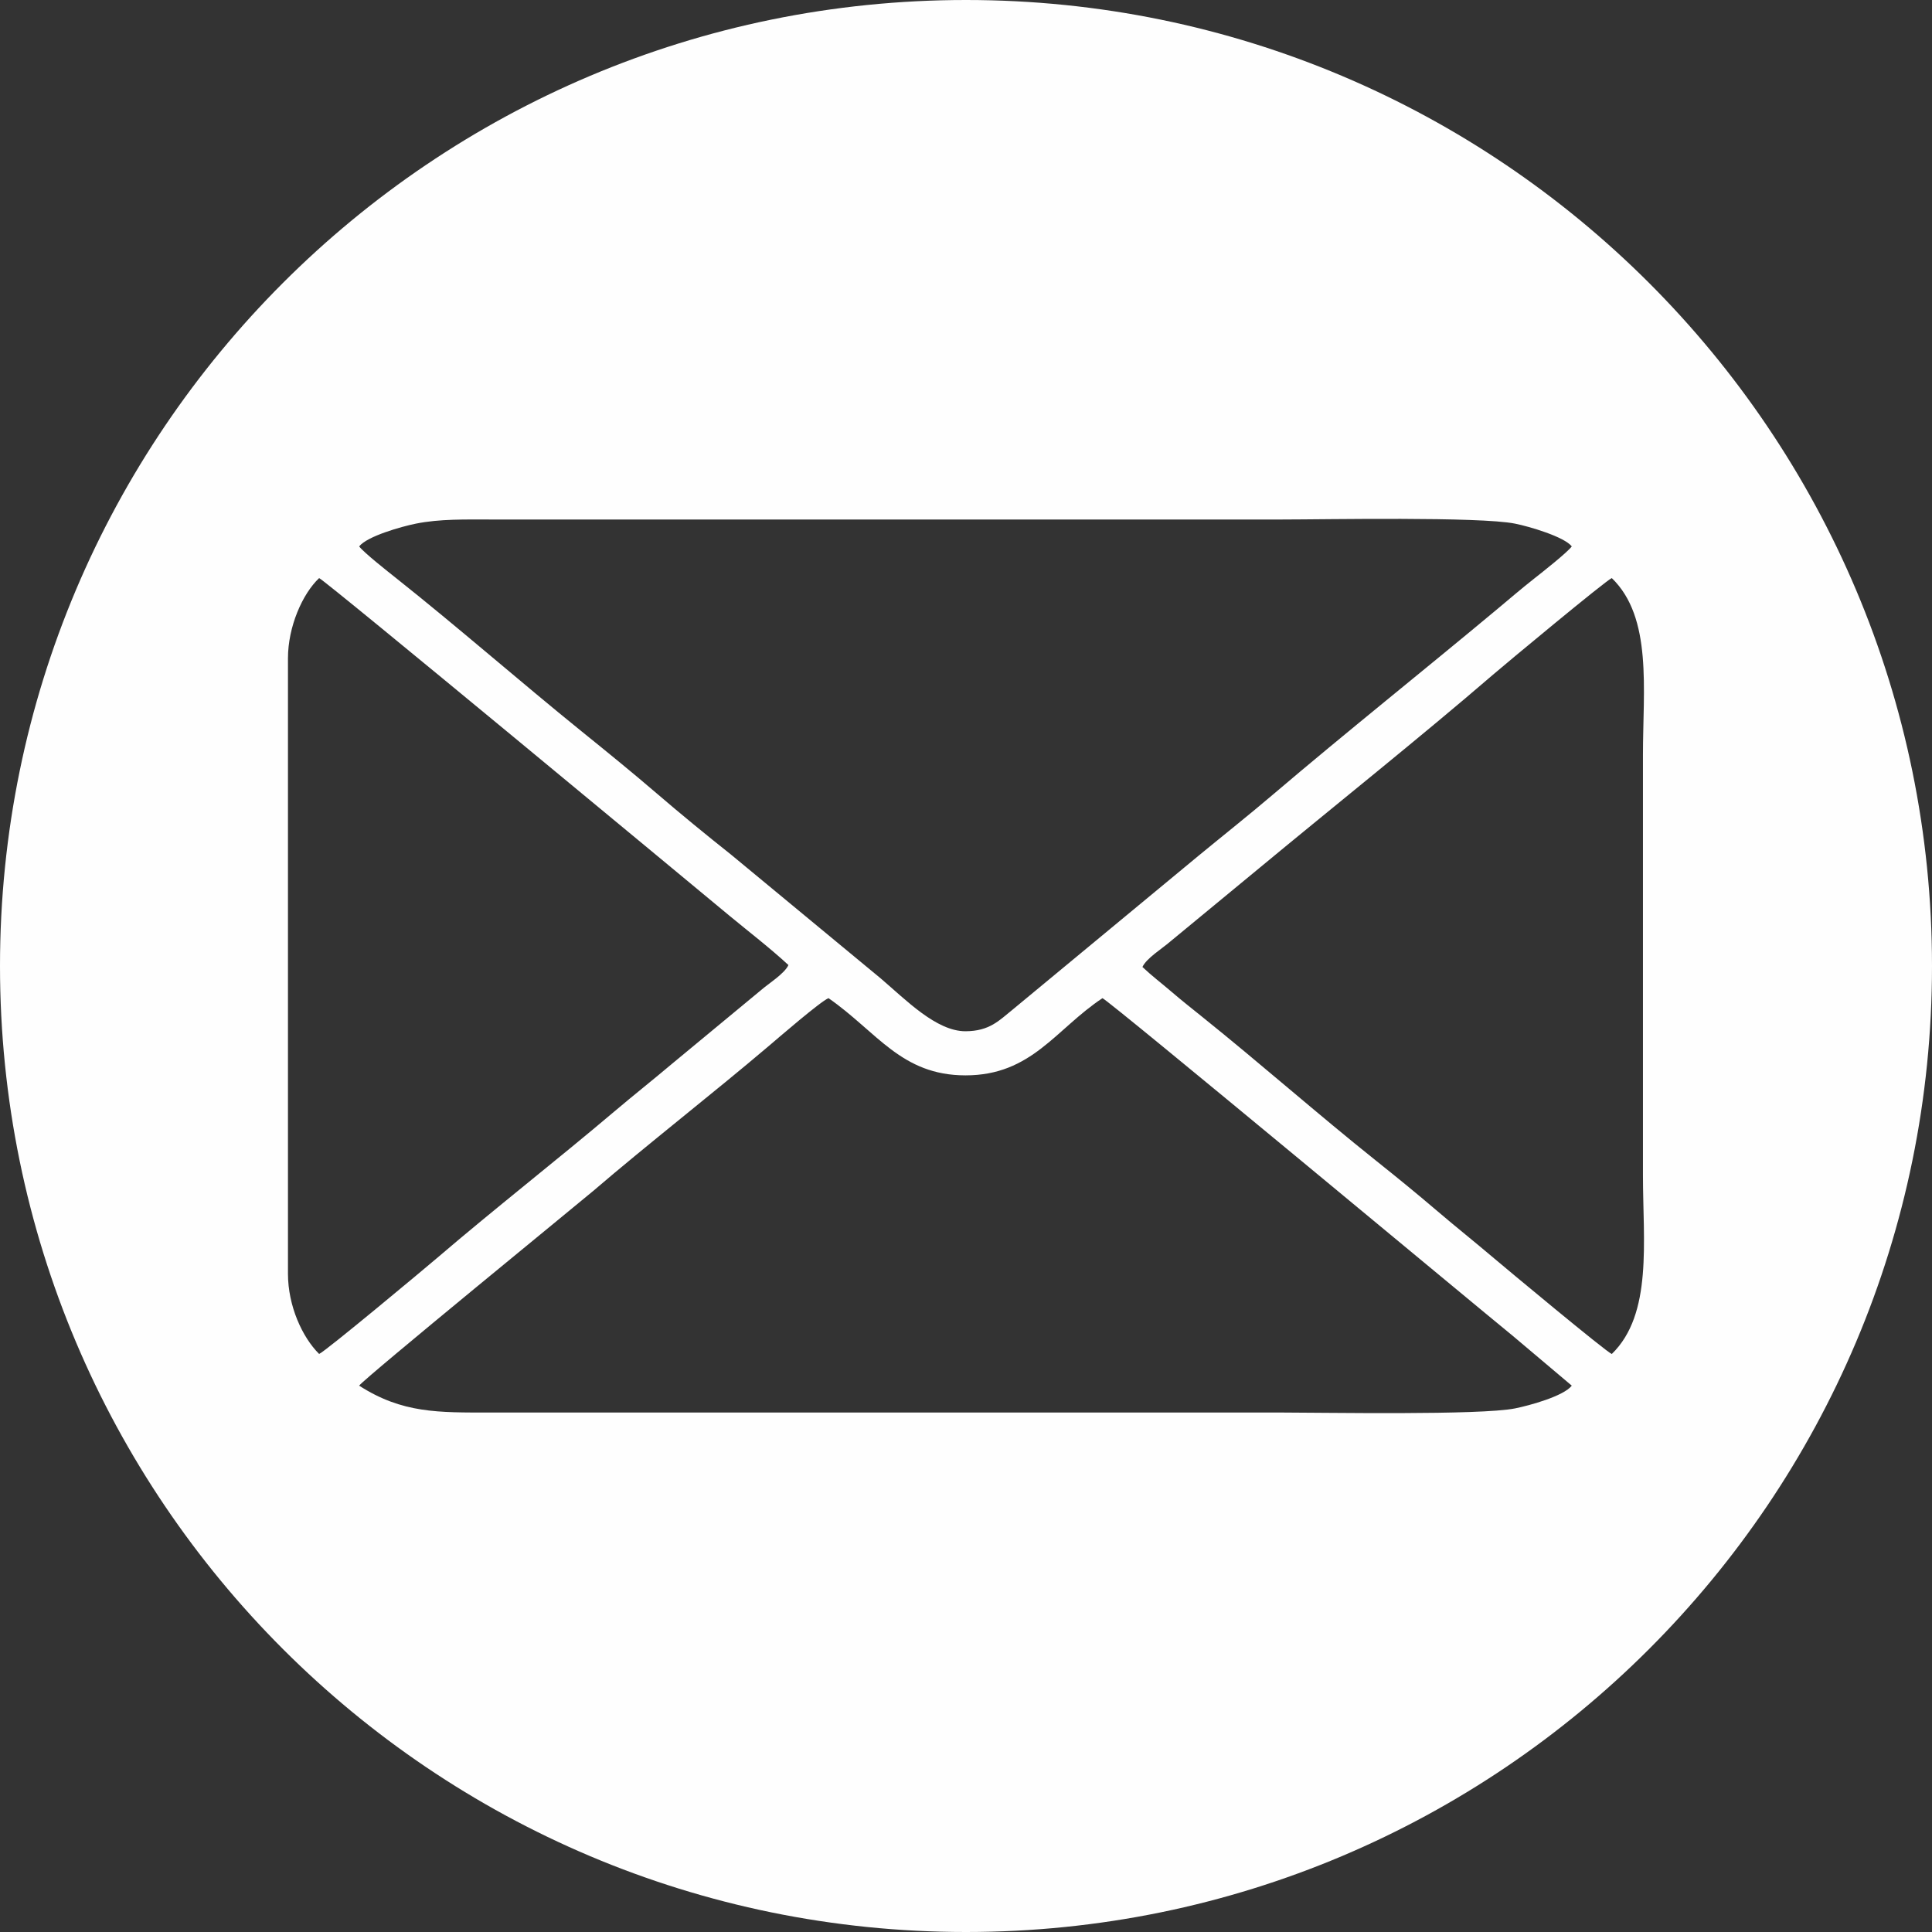 <?xml version="1.0" encoding="UTF-8"?> <svg xmlns="http://www.w3.org/2000/svg" xmlns:xlink="http://www.w3.org/1999/xlink" xmlns:xodm="http://www.corel.com/coreldraw/odm/2003" xml:space="preserve" width="20.298mm" height="20.298mm" version="1.1" style="shape-rendering:geometricPrecision; text-rendering:geometricPrecision; image-rendering:optimizeQuality; fill-rule:evenodd; clip-rule:evenodd" viewBox="0 0 2028.74 2028.74"><rect x="0" y="0" width="2028.74" height="2028.74" fill="#333333" stroke="none"/> <defs> <style type="text/css"> .fil0 {fill:#FEFEFE} </style> </defs> <g id="Слой_x0020_1">  <path class="fil0" d="M1014.37 0c560.22,0 1014.37,454.15 1014.37,1014.37 0,560.22 -454.15,1014.37 -1014.37,1014.37 -560.22,0 -1014.37,-454.15 -1014.37,-1014.37 0,-560.22 454.15,-1014.37 1014.37,-1014.37zm185.27 1015.4c10.31,9.76 19.46,16.5 30.93,26.36 10.05,8.64 20.84,17.16 31.23,25.51 62.09,49.81 121.52,102.36 184.03,152.24 21.05,16.79 42.19,34.04 62.28,51.19 21.44,18.3 39.27,32.39 60.76,50.61 13,11.03 117.81,98.34 123.63,100.48 43.11,-41.92 32.72,-118.3 32.72,-187.59l0 -441.64c0,-68.75 10.15,-144.05 -32.72,-185.54 -5.72,2.09 -112.17,90.6 -124.69,101.41 -75.36,64.99 -168,138.88 -246.08,203.63l-93.24 76.93c-7.79,6.85 -24.67,17.23 -28.84,26.42zm-864.51 406.33c6.21,-2.34 111.56,-90.23 124.63,-101.43 59.76,-51.16 125.15,-102.21 185.21,-153.05 21.19,-17.93 40.79,-33.38 60.99,-50.44l93.12 -77.07c7.83,-6.88 24.6,-17.16 28.84,-26.37 -19.53,-18.05 -41.77,-35.08 -62.08,-51.9 -37.73,-31.25 -423.64,-351.58 -430.73,-354.43 -17.66,16.68 -32.73,51.24 -32.73,84.23l0 646.25c0,33.69 14.97,66.63 32.73,84.22zm41.97 33.3c45.55,29.23 83.25,28.23 138.34,28.23l830.63 0c43.92,0 208.18,3.04 244.91,-4.35 15.3,-3.08 51.1,-12.93 59.5,-23.88l-61.81 -52.17c-39.68,-32.3 -423.37,-351.69 -431.01,-354.71 -49.22,32.61 -74.27,81.06 -143.83,81.05 -67.46,-0.01 -92.83,-45.62 -143.83,-81.06 -8.27,3.24 -53.07,42.04 -62.83,50.32 -58.54,49.71 -126.99,102.98 -184.22,152.08 -10.46,8.97 -239.86,196.3 -245.83,204.49zm0.05 -881.27c4.8,6.44 30.01,26.33 38.43,33 64.21,50.91 130.91,109.31 195.24,161.3 26.42,21.34 53.28,43.16 78.81,65.1 25.01,21.5 51.55,43.24 77.74,64.02l157.46 130.24c26.53,22.62 58.38,55.48 88.96,55.46 25.3,-0.03 35.59,-11.51 49.15,-22.38l195.09 -161.49c26.31,-21.67 53.19,-42.97 78.94,-64.89 76.12,-64.81 157.71,-129.81 235.11,-194.38 12.61,-10.52 25.44,-21.57 38.83,-32.11 8.58,-6.74 34.68,-27.3 39.58,-33.87 -8,-10.16 -44.61,-20.91 -59.56,-23.9 -37.48,-7.53 -200.23,-4.34 -244.86,-4.34l-830.63 0c-26.5,0 -53.59,-0.73 -78.78,4.35 -15.14,3.06 -51.1,13.19 -59.51,23.89z"></path> </g> </svg> 